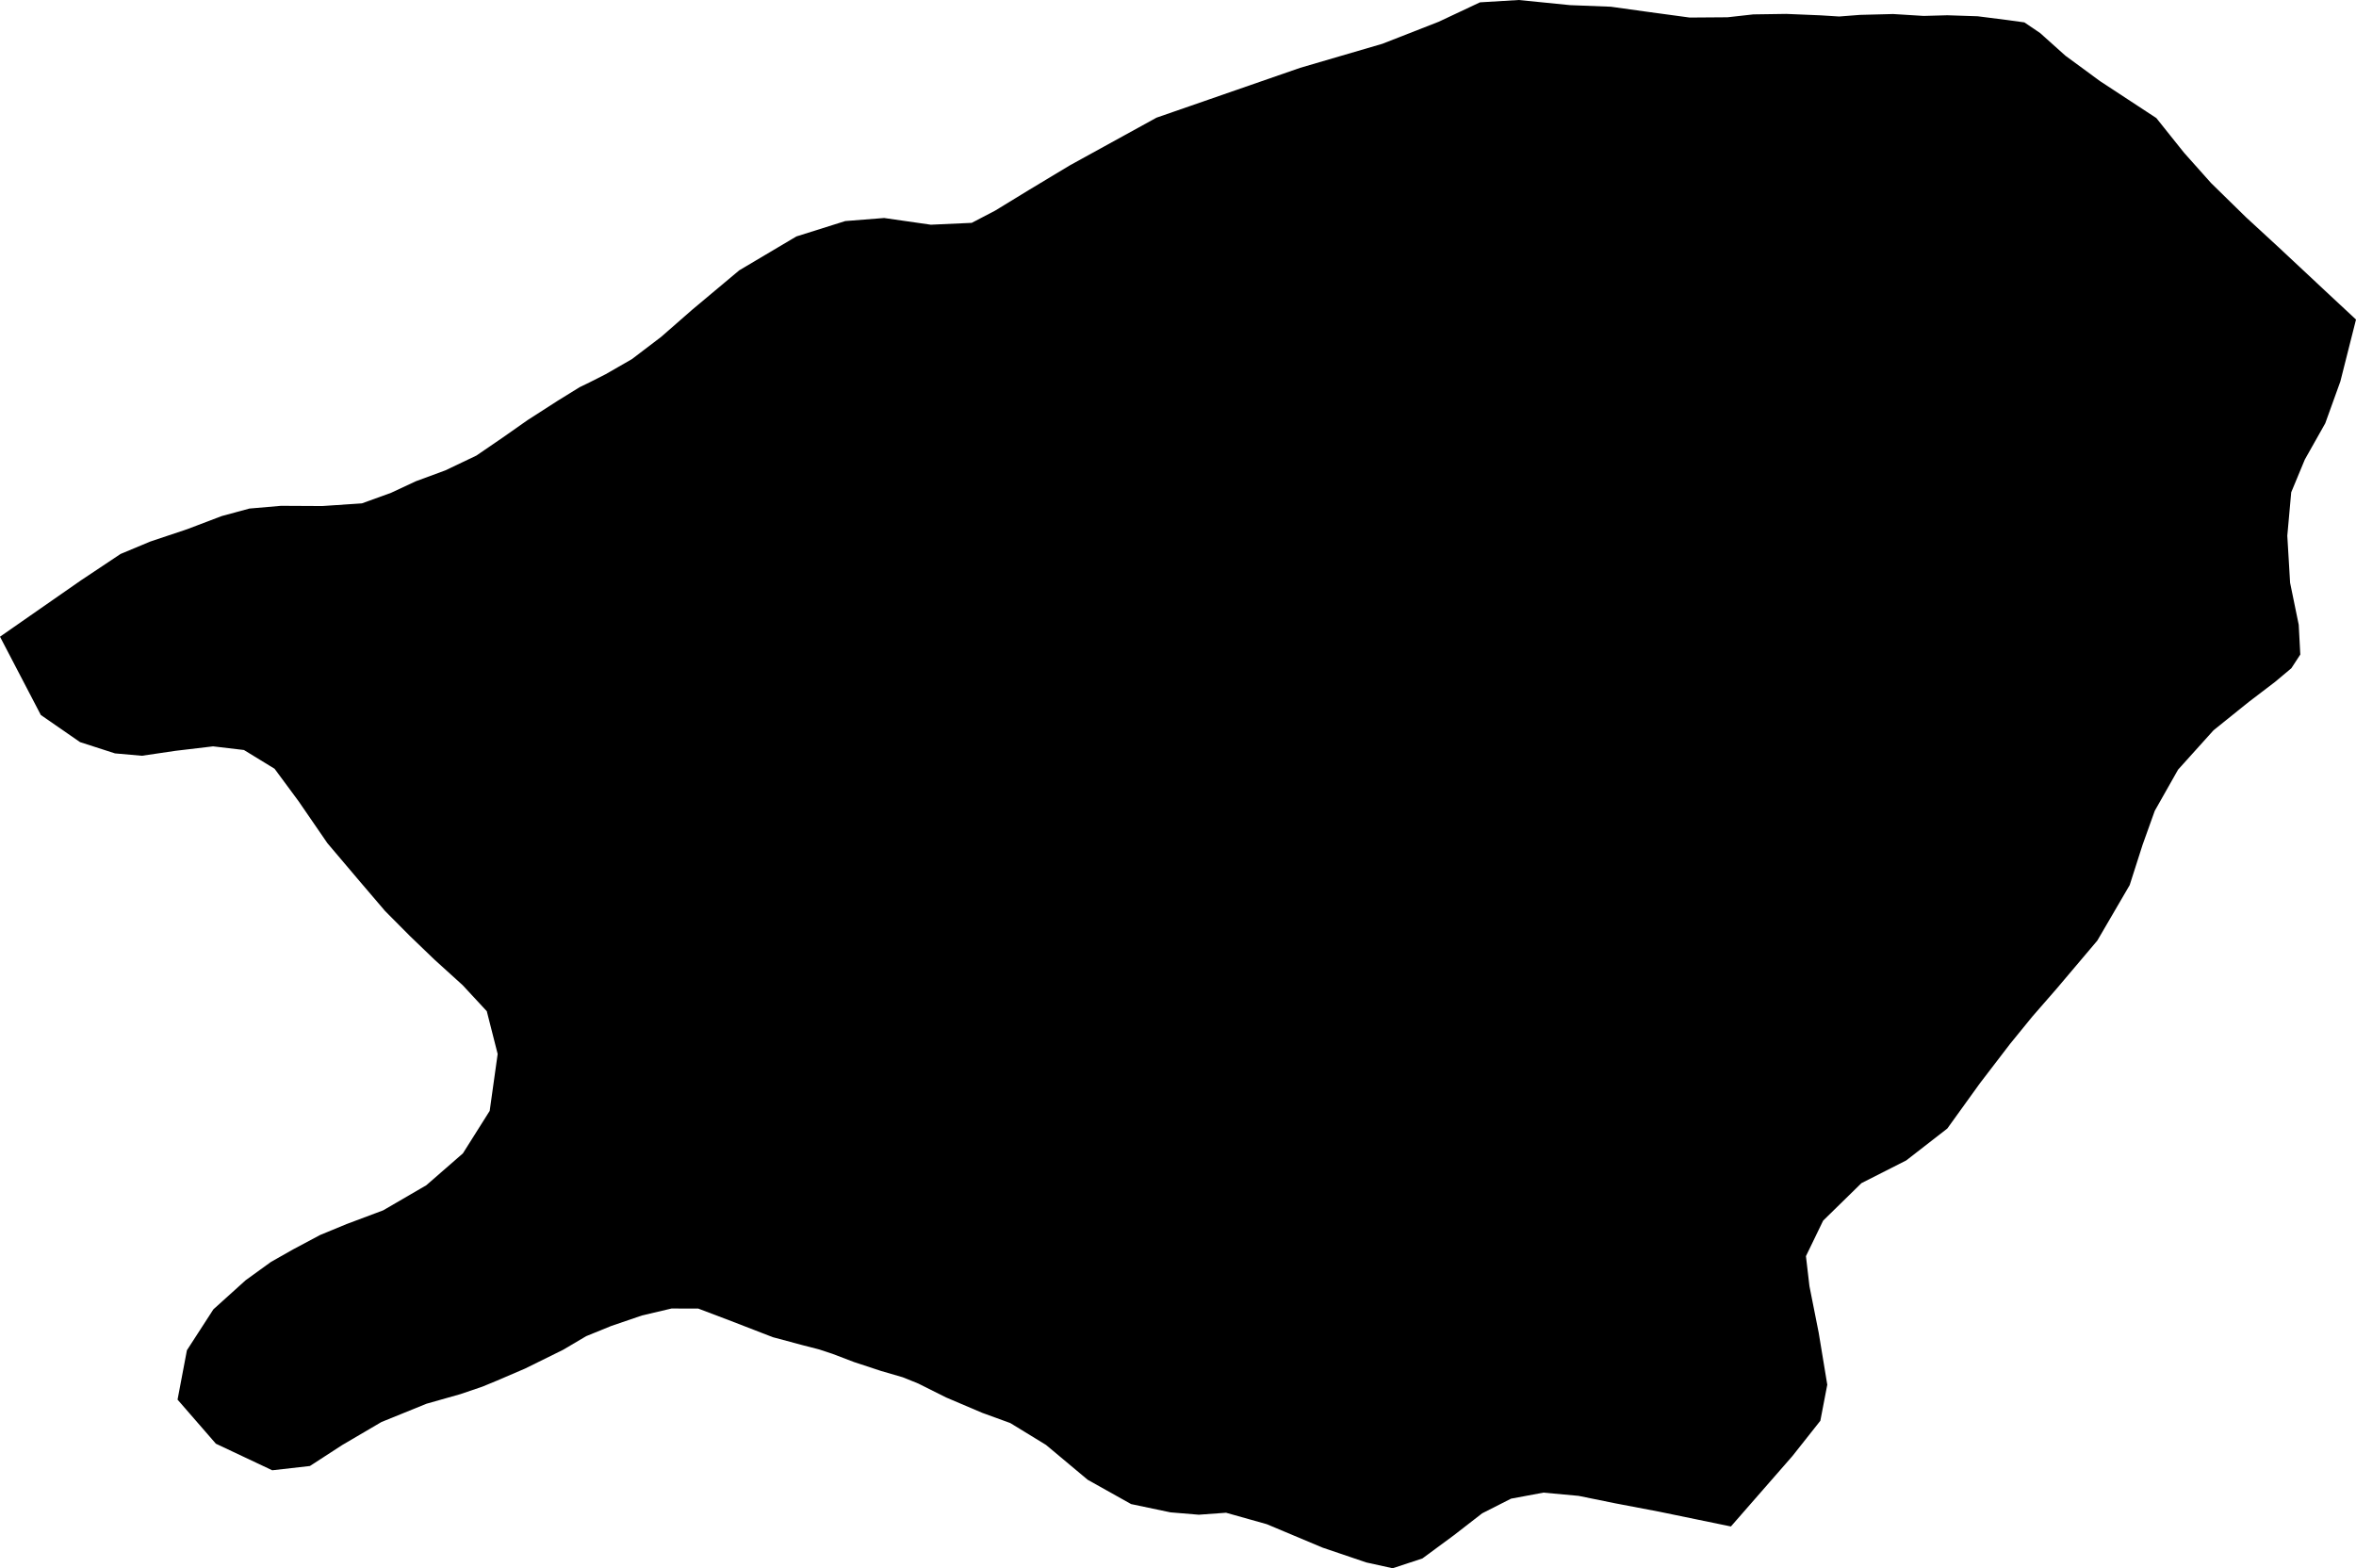 <svg width="1024" height="681.681" class="wof-locality" edtf:cessation="" edtf:inception="" id="wof-%!s(int64=421202165)" mz:is_ceased="-1" mz:is_current="1" mz:is_deprecated="-1" mz:is_superseded="0" mz:is_superseding="0" mz:latitude="33.5102" mz:longitude="36.29128" mz:max_latitude="33.56536" mz:max_longitude="36.35181" mz:min_latitude="33.462504" mz:min_longitude="36.197303" mz:uri="https://data.whosonfirst.org/421/202/165/421202165.geojson" viewBox="0 0 1024.00 681.68" wof:belongsto="102191569,85632413,85678403,1108779107" wof:country="SY" wof:id="421202165" wof:lastmodified="1652217900" wof:name="Damascus" wof:parent_id="85678403" wof:path="421/202/165/421202165.geojson" wof:placetype="locality" wof:repo="sfomuseum-data-whosonfirst" wof:superseded_by="" wof:supersedes="" xmlns="http://www.w3.org/2000/svg" xmlns:edtf="x-urn:namespaces#edtf" xmlns:mz="x-urn:namespaces#mz" xmlns:wof="x-urn:namespaces#wof"><path d="M5.872 272.67,17.616 264.492,35.232 252.231,52.391 240.798,65.301 235.403,81.366 230.022,96.364 224.322,108.407 221.055,122.132 219.868,140.08 219.961,157.304 218.801,169.99 214.208,180.786 209.172,193.55 204.466,207.044 198.037,218.656 190.091,229.286 182.622,242.349 174.225,251.946 168.293,256.234 166.212,263.219 162.673,274.638 156.112,287.37 146.422,300.797 134.678,321.289 117.513,346.129 102.78,367.377 96.093,384.278 94.76,404.578 97.677,422.346 96.868,432.526 91.553,447.464 82.42,465.133 71.796,502.665 51.145,565.11 29.479,600.865 19.021,625.341 9.444,643.255 1.014,660.122 0,682.41 2.233,700.146 2.923,715.462 5.057,734.397 7.628,750.82 7.509,762.06 6.256,776.362 6.044,791.215 6.661,799.366 7.171,808.453 6.468,822.808 6.097,836.09 6.919,846.389 6.634,859.578 7.072,872.369 8.695,879.864 9.729,886.684 14.342,897.726 24.237,912.75 35.265,924.985 43.291,933.137 48.639,937.219 51.317,943.263 58.886,949.314 66.448,961.032 79.59,976.202 94.442,990.478 107.591,1010.632 126.44,1024 138.9,1022.867 143.387,1020.6 152.354,1017.2 165.808,1010.639 184,1001.765 199.734,995.84 214.003,994.143 232.891,995.356 253.311,999.107 271.57,999.79 284.513,995.899 290.471,988.808 296.41,977.369 305.132,962.086 317.426,946.663 334.551,936.53 352.459,931.241 367.218,925.634 384.735,911.564 408.859,893.882 429.762,883.357 441.838,873.654 453.747,860.512 470.906,846.362 490.55,828.528 504.402,809.043 514.29,792.401 530.58,784.925 546.022,786.449 559.079,790.466 579.286,794.197 601.899,791.188 617.573,779.06 632.903,752.311 663.522,747.102 662.448,736.683 660.301,721.056 657.08,701.982 653.448,686.089 650.214,670.832 648.809,656.762 651.433,644.209 657.802,631.882 667.359,618.203 677.44,605.299 681.681,593.853 679.163,574.852 672.721,550.576 662.528,532.887 657.551,521.043 658.412,508.736 657.385,491.617 653.786,472.755 643.228,454.622 628.065,439.094 618.561,426.926 614.134,411.285 607.473,399.083 601.376,392.343 598.658,382.992 595.941,371.129 592.031,361.857 588.492,356.084 586.583,348.986 584.754,335.916 581.248,317.85 574.256,303.495 568.808,291.89 568.775,279.046 571.797,265.605 576.39,254.789 580.797,244.748 586.722,228.193 594.894,216.011 600.123,209.675 602.741,200.085 606.002,185.372 610.17,165.794 618.117,148.775 628.104,134.698 637.237,118.328 639.099,93.826 627.541,77.171 608.381,81.24 586.928,92.759 569.126,106.77 556.487,117.745 548.548,127.421 543.067,139.158 536.81,150.697 532.052,166.556 526.1,185.299 515.191,201.192 501.346,212.837 482.875,216.303 458.141,211.577 439.551,201.079 428.225,188.845 417.137,178.267 406.964,167.378 396.008,156.628 383.416,142.313 366.529,129.78 348.283,119.342 334.16,106.027 326.008,92.606 324.424,76.343 326.353,61.676 328.513,49.972 327.48,34.781 322.575,17.742 310.785,0 276.759,5.872 272.67 Z"/></svg>